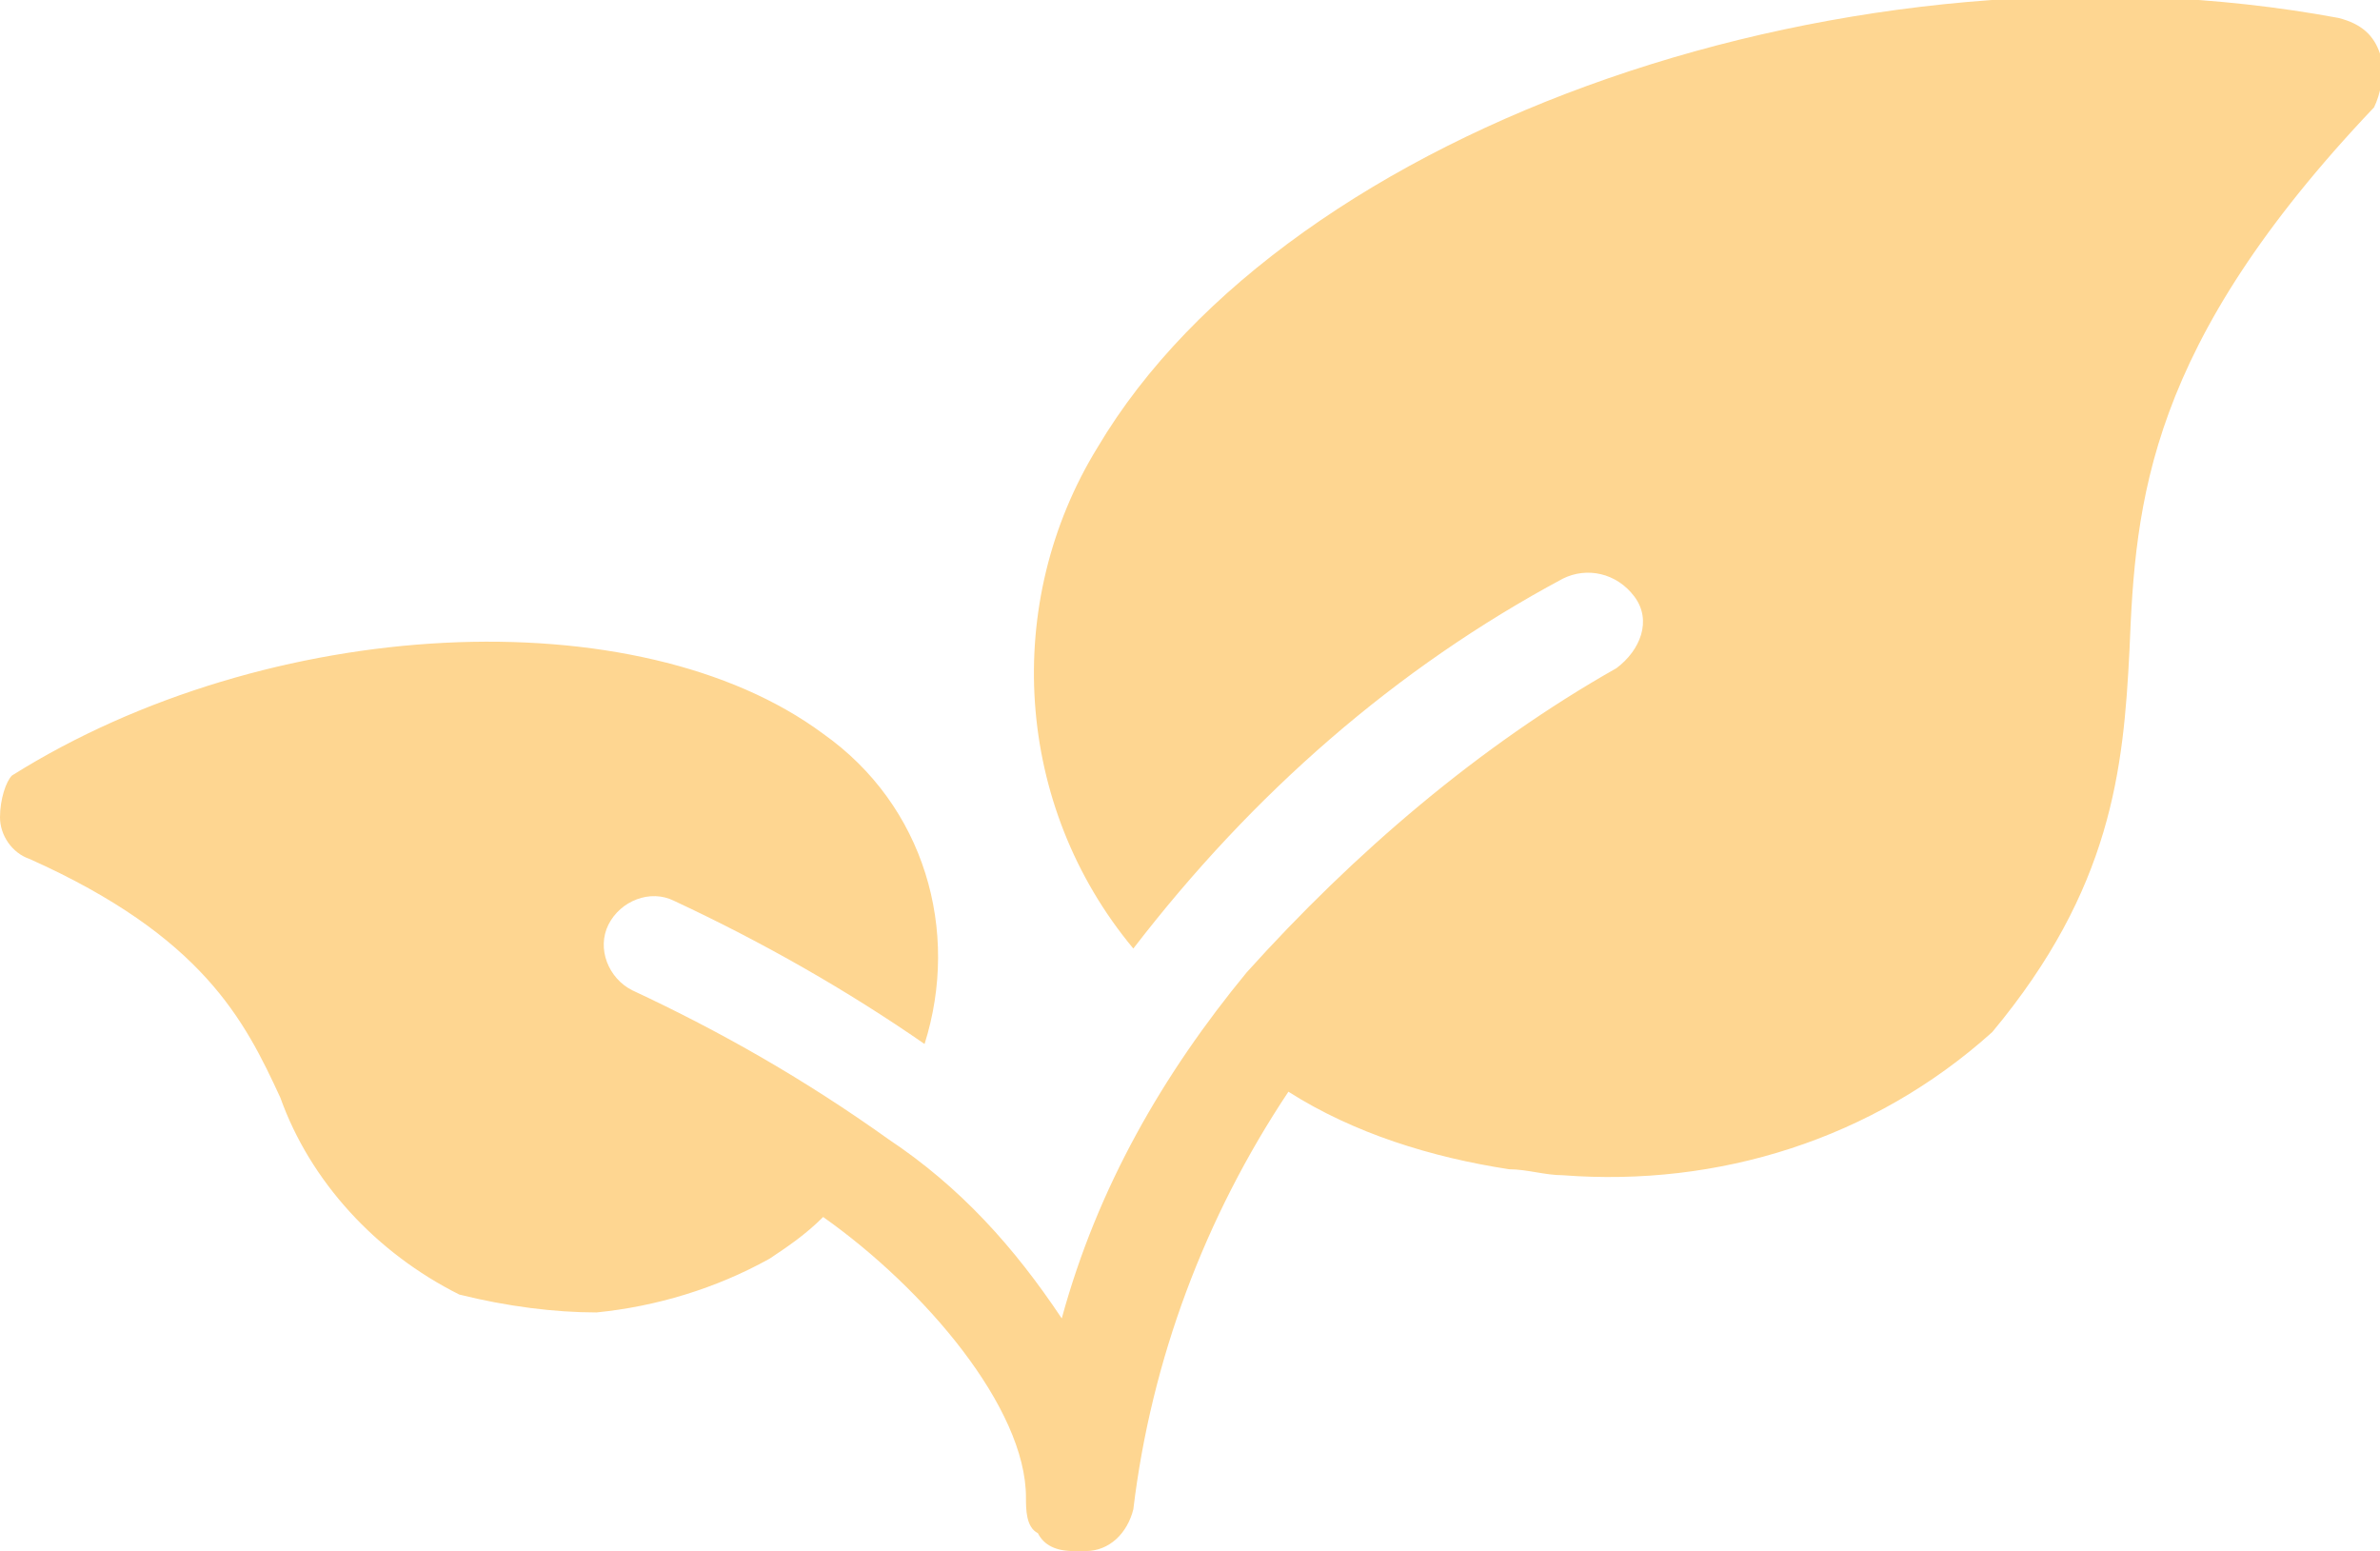 <?xml version="1.0" encoding="utf-8"?>
<!-- Generator: Adobe Illustrator 22.0.1, SVG Export Plug-In . SVG Version: 6.00 Build 0)  -->
<svg version="1.1" id="Layer_1" xmlns="http://www.w3.org/2000/svg" xmlns:xlink="http://www.w3.org/1999/xlink" x="0px" y="0px"
	 width="39.9px" height="26px" viewBox="0 0 39.9 26" style="enable-background:new 0 0 39.9 26;" xml:space="preserve">
<style type="text/css">
	.st0{fill:#FED691;}
</style>
<path class="st0" d="M39.9,0.9c-0.1-0.3-0.3-0.5-0.7-0.6c-8.1-1.5-17.6,1.8-20.8,7.2c-1.6,2.6-1.4,6,0.6,8.4c2-2.6,4.4-4.7,7.2-6.2
	c0.4-0.2,0.9-0.1,1.2,0.3s0.1,0.9-0.3,1.2c-2.3,1.3-4.4,3.1-6.2,5.1c-1.4,1.7-2.5,3.6-3.1,5.8c-0.8-1.2-1.7-2.2-2.9-3
	c-1.4-1-2.8-1.8-4.3-2.5c-0.4-0.2-0.6-0.7-0.4-1.1c0.2-0.4,0.7-0.6,1.1-0.4c1.5,0.7,2.9,1.5,4.2,2.4c0.6-1.9,0-4-1.7-5.2
	c-3.1-2.3-9.3-2-13.6,0.7C0.1,13.1,0,13.4,0,13.7c0,0.3,0.2,0.6,0.5,0.7c2.9,1.3,3.6,2.7,4.2,4c0.5,1.4,1.6,2.6,3,3.3
	C8.5,21.9,9.3,22,10,22c1-0.1,2-0.4,2.9-0.9c0.3-0.2,0.6-0.4,0.9-0.7c1.7,1.2,3.4,3.2,3.4,4.7c0,0.2,0,0.5,0.2,0.6
	c0.1,0.2,0.3,0.3,0.6,0.3c0.1,0,0.1,0,0.2,0c0.4,0,0.7-0.3,0.8-0.7c0.3-2.5,1.2-4.9,2.6-7c1.1,0.7,2.4,1.1,3.7,1.3
	c0.3,0,0.6,0.1,0.9,0.1c2.6,0.2,5.2-0.6,7.2-2.4c2-2.4,2.2-4.4,2.3-6.4c0.1-2.5,0.3-5.1,4.1-9.1C39.9,1.6,40,1.2,39.9,0.9z"/>
</svg>
